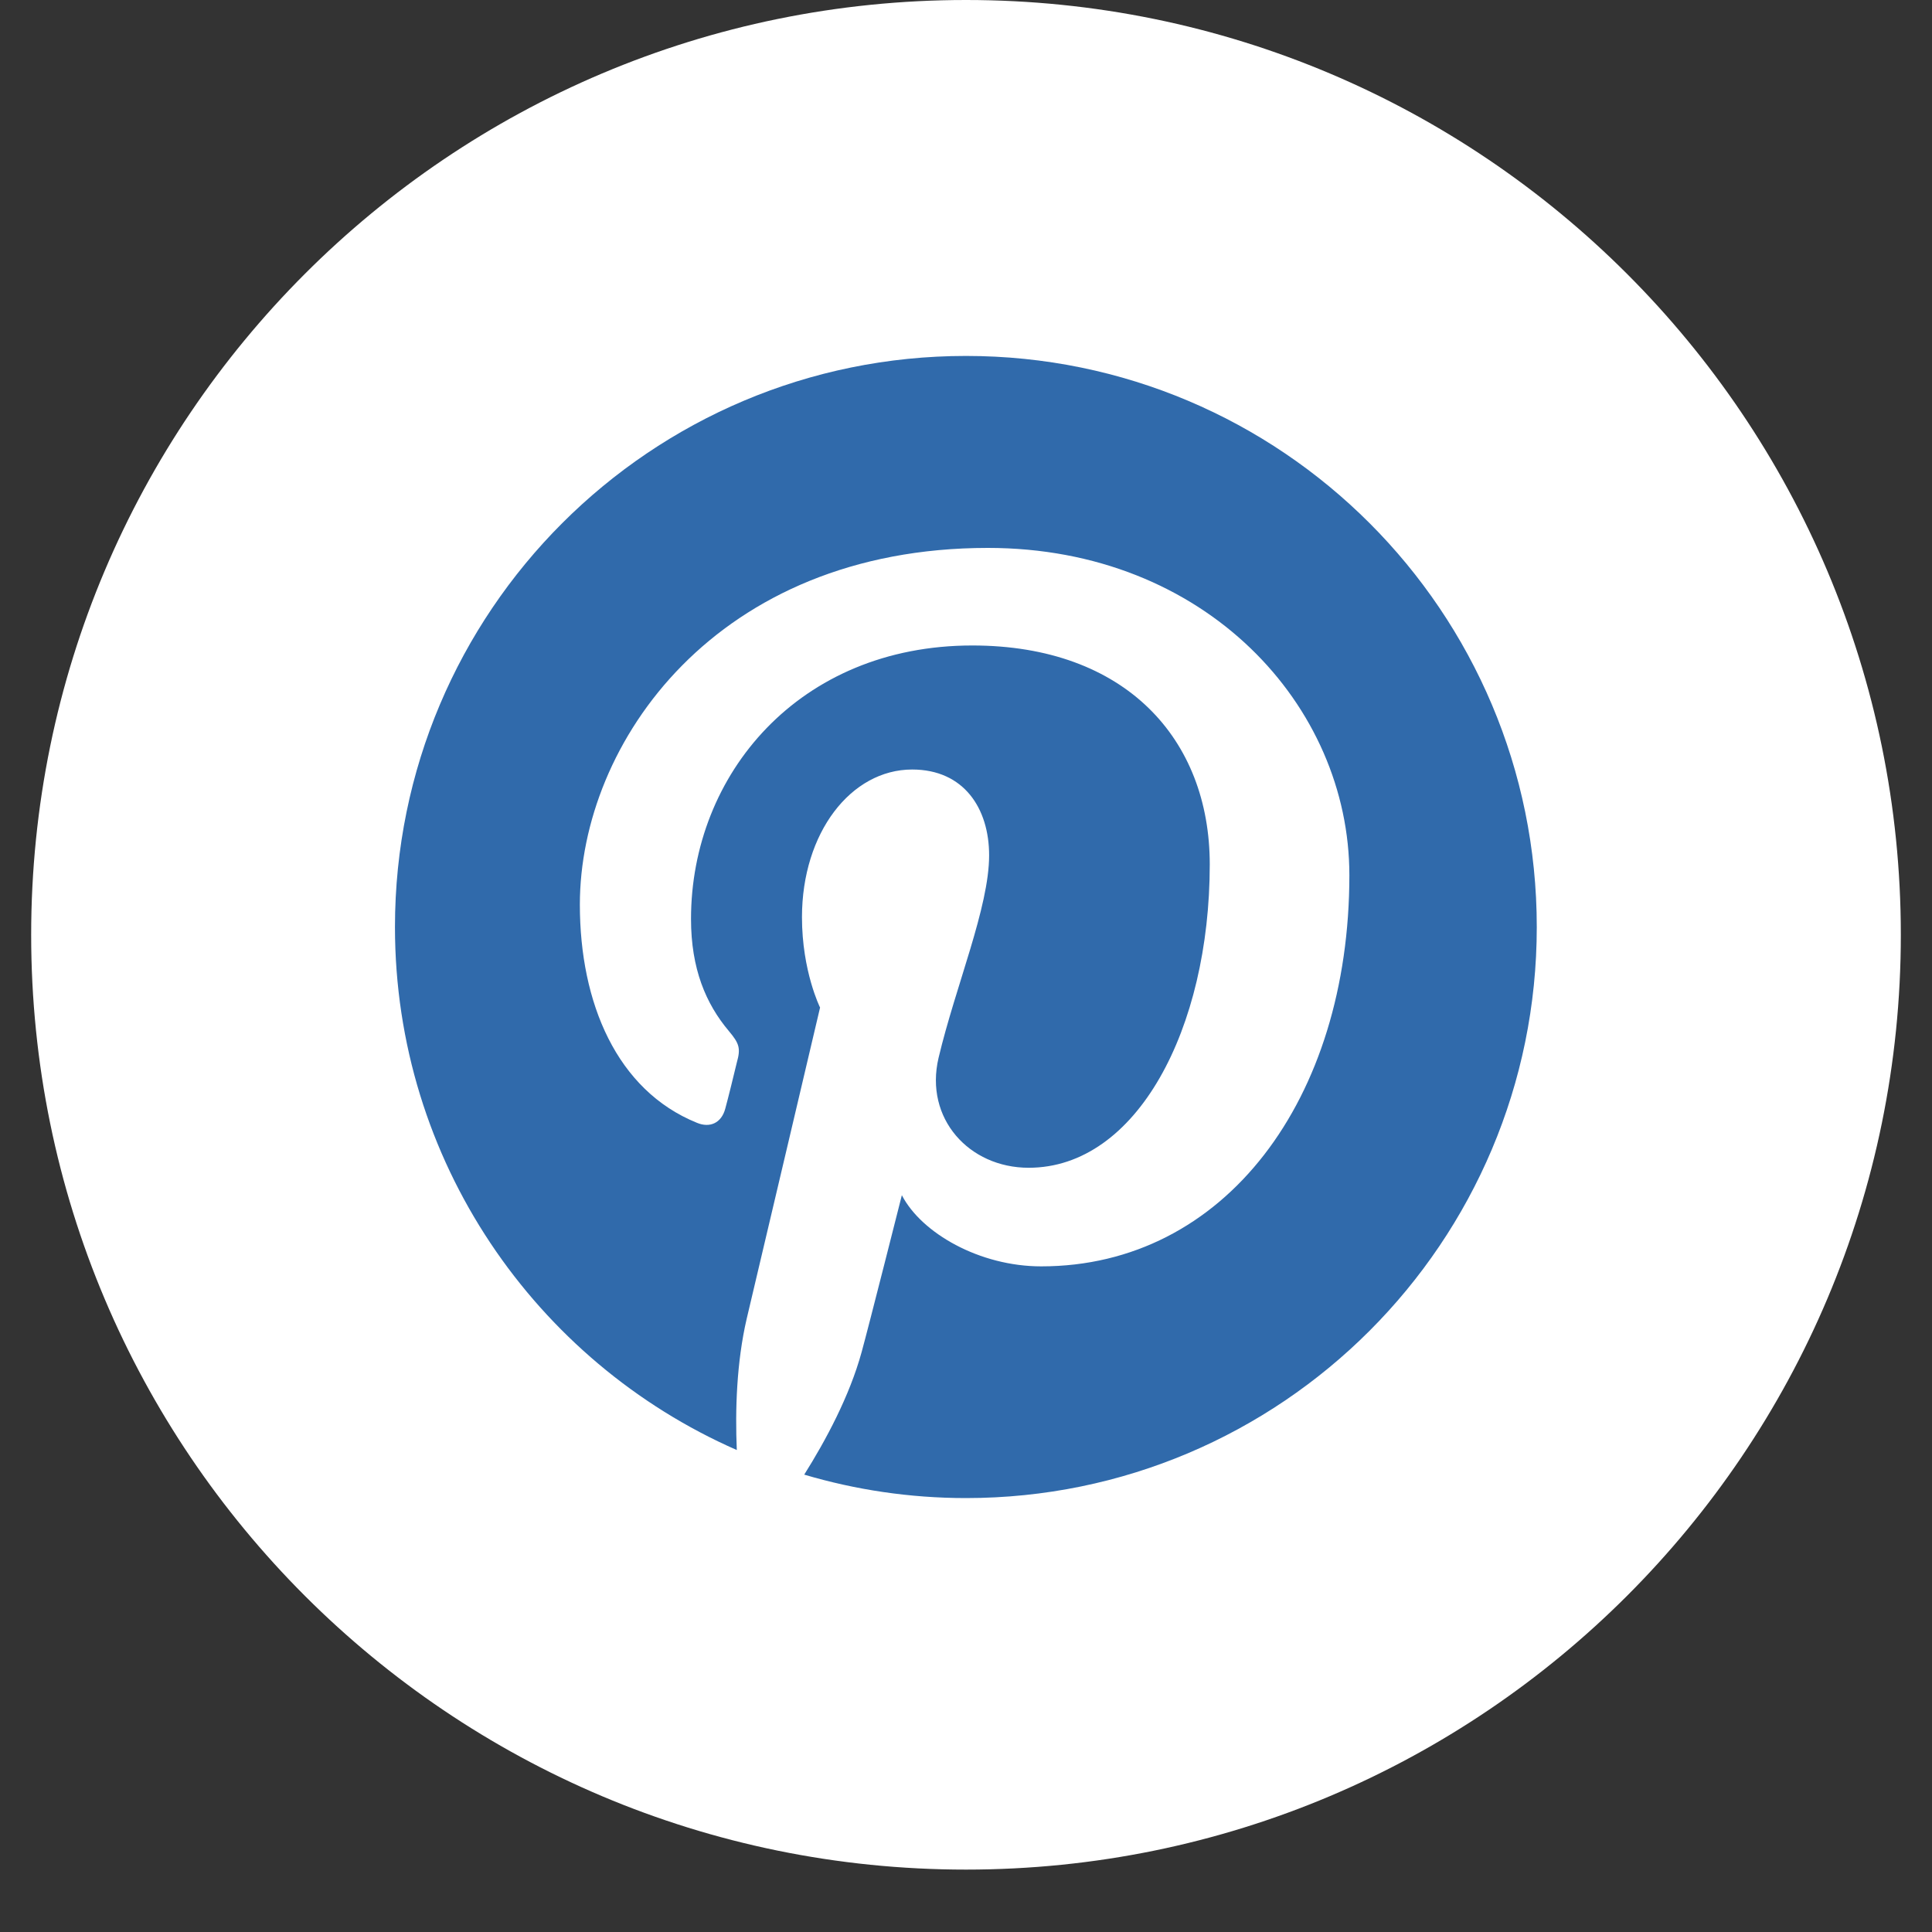 <svg xmlns="http://www.w3.org/2000/svg" xmlns:xlink="http://www.w3.org/1999/xlink" width="40" zoomAndPan="magnify" viewBox="0 0 30 30" height="40" preserveAspectRatio="xMidYMid meet" version="1.0"><rect x="0" y="0" width="30" height="30" fill="#333333" stroke="none"/><defs><clipPath id="014ff7b44c"><path d="M 0.484 0 L 29.516 0 L 29.516 29.031 L 0.484 29.031 Z M 0.484 0 " clip-rule="nonzero"/></clipPath></defs><g clip-path="url(#014ff7b44c)"><path fill="#ffffff" d="M 29.516 14.516 C 29.516 22.535 23.016 29.031 15 29.031 C 6.98 29.031 0.484 22.535 0.484 14.516 C 0.484 6.5 6.98 0 15 0 C 23.016 0 29.516 6.5 29.516 14.516 Z M 29.516 14.516 " fill-opacity="1" fill-rule="nonzero"/></g><path fill="#306aab" d="M 15 5.527 C 10.102 5.527 6.133 9.496 6.133 14.395 C 6.133 18.023 8.316 21.145 11.441 22.516 C 11.414 21.895 11.438 21.152 11.594 20.48 C 11.766 19.758 12.734 15.645 12.734 15.645 C 12.734 15.645 12.453 15.082 12.453 14.242 C 12.453 12.93 13.215 11.949 14.164 11.949 C 14.969 11.949 15.359 12.555 15.359 13.281 C 15.359 14.09 14.84 15.305 14.574 16.426 C 14.352 17.367 15.047 18.133 15.973 18.133 C 17.652 18.133 18.785 15.977 18.785 13.422 C 18.785 11.477 17.477 10.023 15.098 10.023 C 12.406 10.023 10.73 12.027 10.73 14.27 C 10.73 15.043 10.961 15.586 11.316 16.008 C 11.48 16.203 11.504 16.277 11.441 16.5 C 11.402 16.664 11.305 17.059 11.262 17.215 C 11.203 17.438 11.023 17.52 10.82 17.434 C 9.578 16.93 9.004 15.574 9.004 14.047 C 9.004 11.531 11.125 8.508 15.34 8.508 C 18.723 8.508 20.953 10.961 20.953 13.59 C 20.953 17.066 19.02 19.664 16.168 19.664 C 15.211 19.664 14.309 19.148 14.004 18.559 C 14.004 18.559 13.488 20.602 13.379 20.996 C 13.191 21.68 12.824 22.363 12.488 22.898 C 13.281 23.133 14.125 23.262 15 23.262 C 19.895 23.262 23.863 19.289 23.863 14.395 C 23.863 9.496 19.895 5.527 15 5.527 Z M 15 5.527 " fill-opacity="1" fill-rule="nonzero"/></svg>